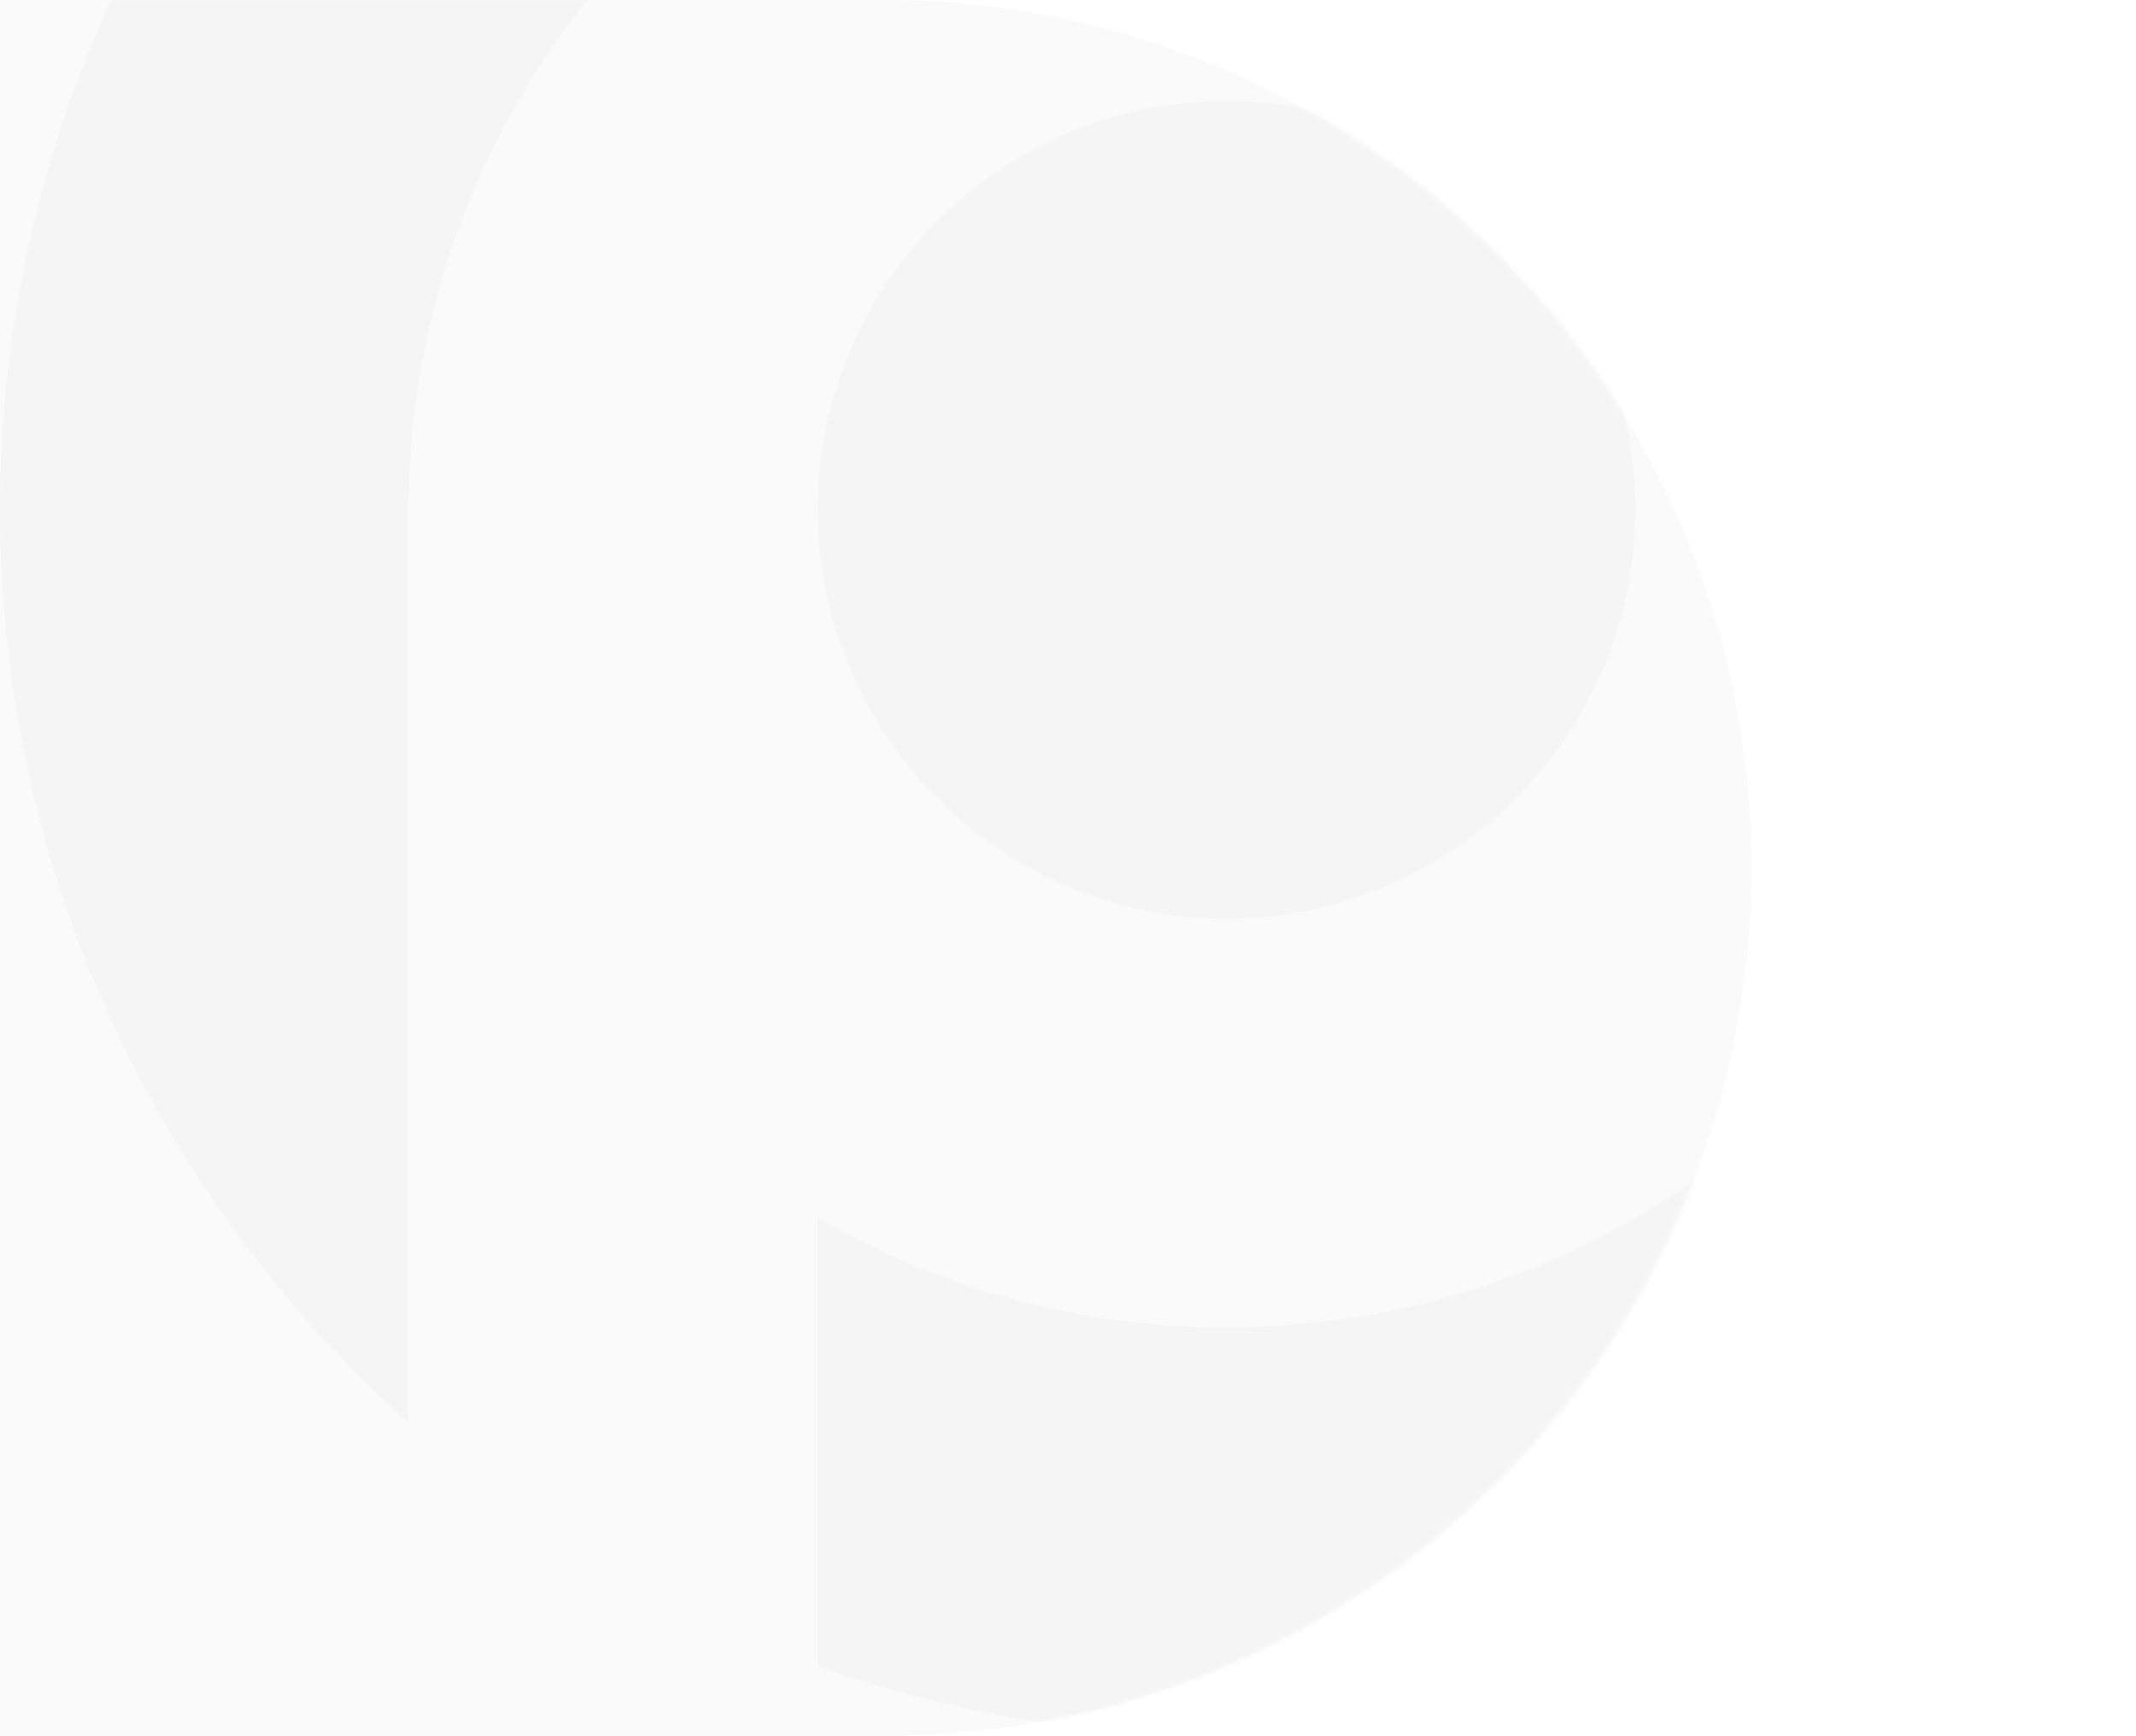 <?xml version="1.0" encoding="UTF-8"?> <svg xmlns="http://www.w3.org/2000/svg" width="411" height="334" viewBox="0 0 411 334" fill="none"><rect width="411" height="334" fill="white"></rect><g clip-path="url(#clip0_699_2944)"><path d="M337 167C337 259.232 262.232 334 170 334H-1576V0H170C262.232 0 337 74.768 337 167V167Z" fill="#FAFAFA"></path><mask id="mask0_699_2944" style="mask-type:alpha" maskUnits="userSpaceOnUse" x="-1576" y="0" width="1913" height="334"><path d="M337 167C337 259.232 262.232 334 170 334H-1576V0H170C262.232 0 337 74.768 337 167V167Z" fill="#FAFAFA"></path></mask><g mask="url(#mask0_699_2944)"><path d="M157.352 98.098C157.352 54.676 192.652 19.417 236 19.417C279.348 19.417 314.648 54.732 314.648 98.098C314.648 141.464 279.348 176.779 236 176.779C192.652 176.779 157.352 141.464 157.352 98.098ZM344.176 -16.12C357.053 -39.33 373.704 -60.152 393.352 -77.754C351.558 -115.179 296.388 -138 236 -138C105.9 -138 0 -32.056 0 98.098C0 167.839 30.416 230.639 78.648 273.894V98.098C78.648 11.31 149.248 -59.319 236 -59.319C277.849 -59.319 315.925 -42.883 344.176 -16.12ZM344.176 212.26C315.98 239.024 277.849 255.459 236 255.459C207.36 255.459 180.497 247.741 157.352 234.304V320.647C181.995 329.365 208.47 334.14 236 334.14C296.388 334.14 351.558 311.319 393.352 273.839C373.704 256.237 357.053 235.414 344.176 212.204V212.26Z" fill="#F5F5F5"></path></g></g><defs><clipPath id="clip0_699_2944"><rect width="337" height="334" fill="white"></rect></clipPath></defs></svg> 
